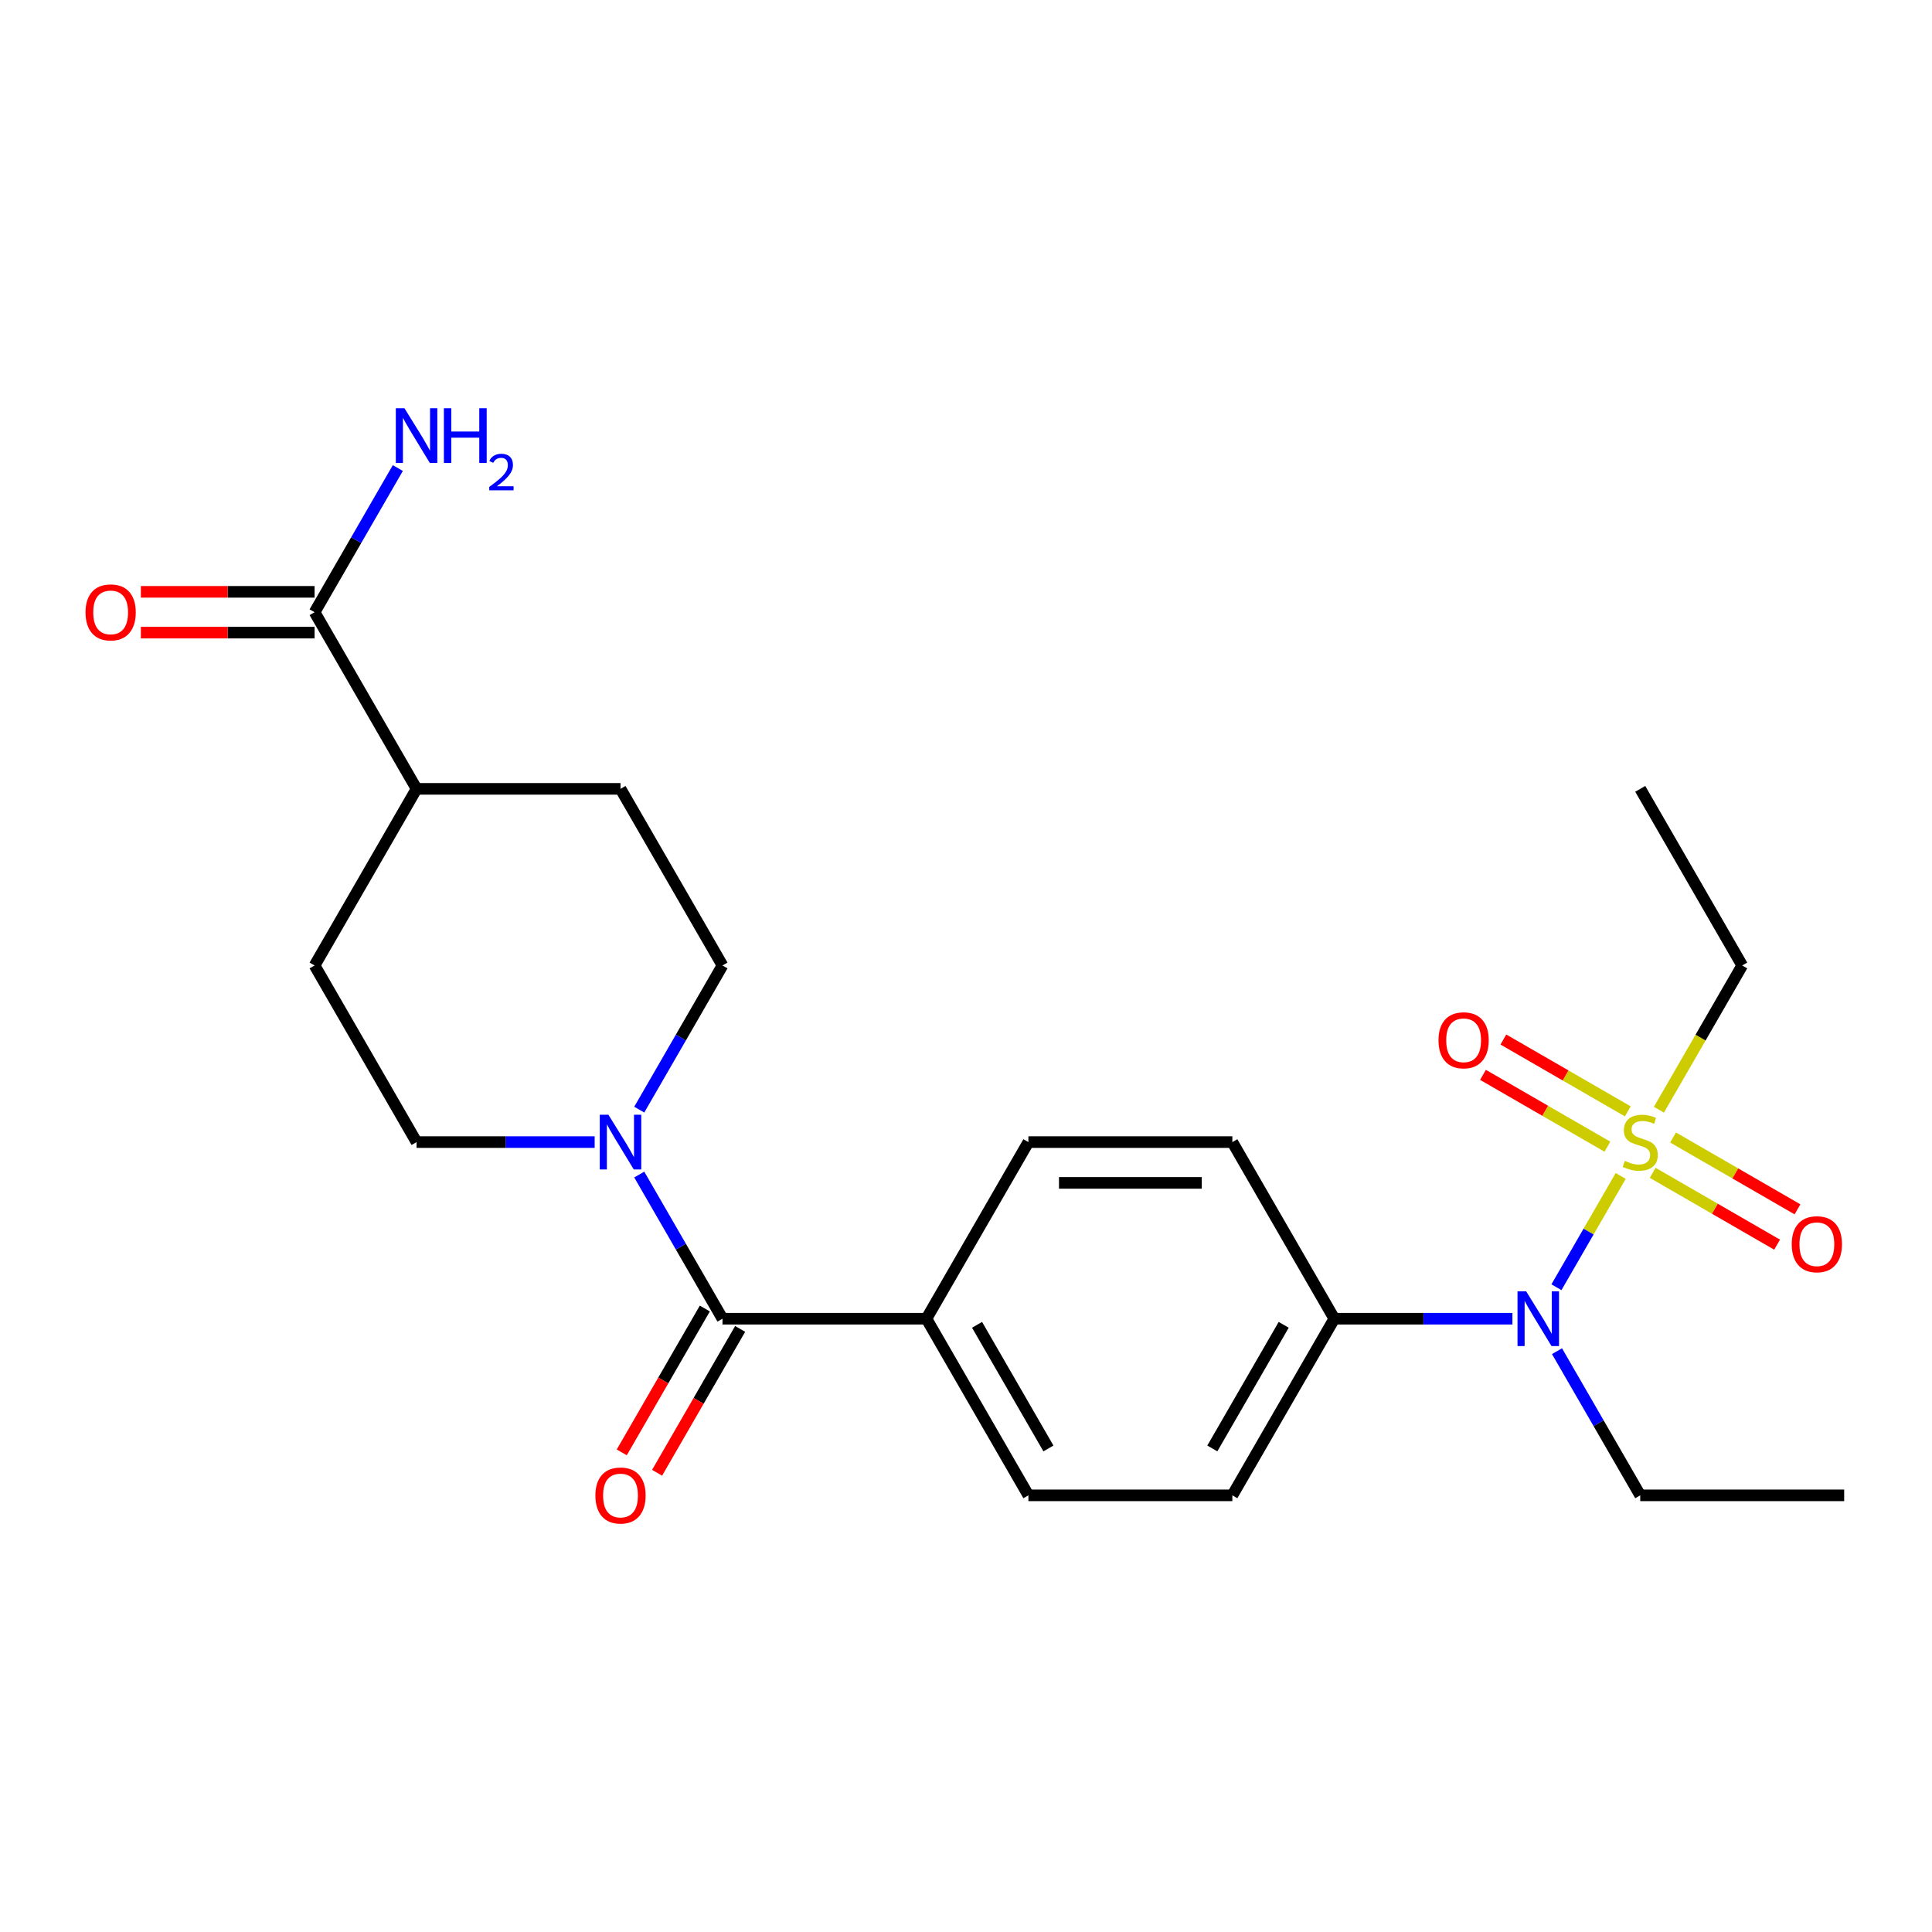 <?xml version='1.0' encoding='iso-8859-1'?>
<svg version='1.1' baseProfile='full'
              xmlns='http://www.w3.org/2000/svg'
                      xmlns:rdkit='http://www.rdkit.org/xml'
                      xmlns:xlink='http://www.w3.org/1999/xlink'
                  xml:space='preserve'
width='1000px' height='1000px' viewBox='0 0 1000 1000'>
<!-- END OF HEADER -->
<rect style='opacity:1.0;fill:#FFFFFF;stroke:none' width='1000' height='1000' x='0' y='0'> </rect>
<path class='bond-2' d='M 838.869,608.666 L 822.239,637.469' style='fill:none;fill-rule:evenodd;stroke:#CCCC00;stroke-width:6px;stroke-linecap:butt;stroke-linejoin:miter;stroke-opacity:1' />
<path class='bond-2' d='M 822.239,637.469 L 805.61,666.272' style='fill:none;fill-rule:evenodd;stroke:#0000FF;stroke-width:6px;stroke-linecap:butt;stroke-linejoin:miter;stroke-opacity:1' />
<path class='bond-4' d='M 842.543,575.239 L 810.343,556.648' style='fill:none;fill-rule:evenodd;stroke:#CCCC00;stroke-width:6px;stroke-linecap:butt;stroke-linejoin:miter;stroke-opacity:1' />
<path class='bond-4' d='M 810.343,556.648 L 778.143,538.058' style='fill:none;fill-rule:evenodd;stroke:#FF0000;stroke-width:6px;stroke-linecap:butt;stroke-linejoin:miter;stroke-opacity:1' />
<path class='bond-4' d='M 831.987,593.522 L 799.787,574.932' style='fill:none;fill-rule:evenodd;stroke:#CCCC00;stroke-width:6px;stroke-linecap:butt;stroke-linejoin:miter;stroke-opacity:1' />
<path class='bond-4' d='M 799.787,574.932 L 767.587,556.341' style='fill:none;fill-rule:evenodd;stroke:#FF0000;stroke-width:6px;stroke-linecap:butt;stroke-linejoin:miter;stroke-opacity:1' />
<path class='bond-5' d='M 855.425,607.054 L 887.624,625.645' style='fill:none;fill-rule:evenodd;stroke:#CCCC00;stroke-width:6px;stroke-linecap:butt;stroke-linejoin:miter;stroke-opacity:1' />
<path class='bond-5' d='M 887.624,625.645 L 919.824,644.235' style='fill:none;fill-rule:evenodd;stroke:#FF0000;stroke-width:6px;stroke-linecap:butt;stroke-linejoin:miter;stroke-opacity:1' />
<path class='bond-5' d='M 865.981,588.771 L 898.181,607.361' style='fill:none;fill-rule:evenodd;stroke:#CCCC00;stroke-width:6px;stroke-linecap:butt;stroke-linejoin:miter;stroke-opacity:1' />
<path class='bond-5' d='M 898.181,607.361 L 930.38,625.952' style='fill:none;fill-rule:evenodd;stroke:#FF0000;stroke-width:6px;stroke-linecap:butt;stroke-linejoin:miter;stroke-opacity:1' />
<path class='bond-19' d='M 858.66,574.387 L 880.212,537.057' style='fill:none;fill-rule:evenodd;stroke:#CCCC00;stroke-width:6px;stroke-linecap:butt;stroke-linejoin:miter;stroke-opacity:1' />
<path class='bond-19' d='M 880.212,537.057 L 901.765,499.727' style='fill:none;fill-rule:evenodd;stroke:#000000;stroke-width:6px;stroke-linecap:butt;stroke-linejoin:miter;stroke-opacity:1' />
<path class='bond-0' d='M 373.956,682.566 L 479.518,682.566' style='fill:none;fill-rule:evenodd;stroke:#000000;stroke-width:6px;stroke-linecap:butt;stroke-linejoin:miter;stroke-opacity:1' />
<path class='bond-1' d='M 373.956,682.566 L 352.415,645.256' style='fill:none;fill-rule:evenodd;stroke:#000000;stroke-width:6px;stroke-linecap:butt;stroke-linejoin:miter;stroke-opacity:1' />
<path class='bond-1' d='M 352.415,645.256 L 330.874,607.946' style='fill:none;fill-rule:evenodd;stroke:#0000FF;stroke-width:6px;stroke-linecap:butt;stroke-linejoin:miter;stroke-opacity:1' />
<path class='bond-11' d='M 364.814,677.288 L 343.319,714.518' style='fill:none;fill-rule:evenodd;stroke:#000000;stroke-width:6px;stroke-linecap:butt;stroke-linejoin:miter;stroke-opacity:1' />
<path class='bond-11' d='M 343.319,714.518 L 321.824,751.748' style='fill:none;fill-rule:evenodd;stroke:#FF0000;stroke-width:6px;stroke-linecap:butt;stroke-linejoin:miter;stroke-opacity:1' />
<path class='bond-11' d='M 383.098,687.844 L 361.603,725.074' style='fill:none;fill-rule:evenodd;stroke:#000000;stroke-width:6px;stroke-linecap:butt;stroke-linejoin:miter;stroke-opacity:1' />
<path class='bond-11' d='M 361.603,725.074 L 340.108,762.304' style='fill:none;fill-rule:evenodd;stroke:#FF0000;stroke-width:6px;stroke-linecap:butt;stroke-linejoin:miter;stroke-opacity:1' />
<path class='bond-9' d='M 307.796,591.146 L 261.705,591.146' style='fill:none;fill-rule:evenodd;stroke:#0000FF;stroke-width:6px;stroke-linecap:butt;stroke-linejoin:miter;stroke-opacity:1' />
<path class='bond-9' d='M 261.705,591.146 L 215.613,591.146' style='fill:none;fill-rule:evenodd;stroke:#000000;stroke-width:6px;stroke-linecap:butt;stroke-linejoin:miter;stroke-opacity:1' />
<path class='bond-10' d='M 330.874,574.347 L 352.415,537.037' style='fill:none;fill-rule:evenodd;stroke:#0000FF;stroke-width:6px;stroke-linecap:butt;stroke-linejoin:miter;stroke-opacity:1' />
<path class='bond-10' d='M 352.415,537.037 L 373.956,499.727' style='fill:none;fill-rule:evenodd;stroke:#000000;stroke-width:6px;stroke-linecap:butt;stroke-linejoin:miter;stroke-opacity:1' />
<path class='bond-7' d='M 782.824,682.566 L 736.732,682.566' style='fill:none;fill-rule:evenodd;stroke:#0000FF;stroke-width:6px;stroke-linecap:butt;stroke-linejoin:miter;stroke-opacity:1' />
<path class='bond-7' d='M 736.732,682.566 L 690.641,682.566' style='fill:none;fill-rule:evenodd;stroke:#000000;stroke-width:6px;stroke-linecap:butt;stroke-linejoin:miter;stroke-opacity:1' />
<path class='bond-21' d='M 805.902,699.365 L 827.443,736.675' style='fill:none;fill-rule:evenodd;stroke:#0000FF;stroke-width:6px;stroke-linecap:butt;stroke-linejoin:miter;stroke-opacity:1' />
<path class='bond-21' d='M 827.443,736.675 L 848.984,773.985' style='fill:none;fill-rule:evenodd;stroke:#000000;stroke-width:6px;stroke-linecap:butt;stroke-linejoin:miter;stroke-opacity:1' />
<path class='bond-3' d='M 162.832,316.889 L 215.613,408.308' style='fill:none;fill-rule:evenodd;stroke:#000000;stroke-width:6px;stroke-linecap:butt;stroke-linejoin:miter;stroke-opacity:1' />
<path class='bond-12' d='M 162.832,306.333 L 117.871,306.333' style='fill:none;fill-rule:evenodd;stroke:#000000;stroke-width:6px;stroke-linecap:butt;stroke-linejoin:miter;stroke-opacity:1' />
<path class='bond-12' d='M 117.871,306.333 L 72.91,306.333' style='fill:none;fill-rule:evenodd;stroke:#FF0000;stroke-width:6px;stroke-linecap:butt;stroke-linejoin:miter;stroke-opacity:1' />
<path class='bond-12' d='M 162.832,327.445 L 117.871,327.445' style='fill:none;fill-rule:evenodd;stroke:#000000;stroke-width:6px;stroke-linecap:butt;stroke-linejoin:miter;stroke-opacity:1' />
<path class='bond-12' d='M 117.871,327.445 L 72.91,327.445' style='fill:none;fill-rule:evenodd;stroke:#FF0000;stroke-width:6px;stroke-linecap:butt;stroke-linejoin:miter;stroke-opacity:1' />
<path class='bond-20' d='M 162.832,316.889 L 184.373,279.579' style='fill:none;fill-rule:evenodd;stroke:#000000;stroke-width:6px;stroke-linecap:butt;stroke-linejoin:miter;stroke-opacity:1' />
<path class='bond-20' d='M 184.373,279.579 L 205.914,242.269' style='fill:none;fill-rule:evenodd;stroke:#0000FF;stroke-width:6px;stroke-linecap:butt;stroke-linejoin:miter;stroke-opacity:1' />
<path class='bond-6' d='M 479.518,682.566 L 532.299,591.146' style='fill:none;fill-rule:evenodd;stroke:#000000;stroke-width:6px;stroke-linecap:butt;stroke-linejoin:miter;stroke-opacity:1' />
<path class='bond-24' d='M 479.518,682.566 L 532.299,773.985' style='fill:none;fill-rule:evenodd;stroke:#000000;stroke-width:6px;stroke-linecap:butt;stroke-linejoin:miter;stroke-opacity:1' />
<path class='bond-24' d='M 505.719,685.722 L 542.665,749.716' style='fill:none;fill-rule:evenodd;stroke:#000000;stroke-width:6px;stroke-linecap:butt;stroke-linejoin:miter;stroke-opacity:1' />
<path class='bond-15' d='M 690.641,682.566 L 637.86,773.985' style='fill:none;fill-rule:evenodd;stroke:#000000;stroke-width:6px;stroke-linecap:butt;stroke-linejoin:miter;stroke-opacity:1' />
<path class='bond-15' d='M 664.44,685.722 L 627.494,749.716' style='fill:none;fill-rule:evenodd;stroke:#000000;stroke-width:6px;stroke-linecap:butt;stroke-linejoin:miter;stroke-opacity:1' />
<path class='bond-16' d='M 690.641,682.566 L 637.86,591.146' style='fill:none;fill-rule:evenodd;stroke:#000000;stroke-width:6px;stroke-linecap:butt;stroke-linejoin:miter;stroke-opacity:1' />
<path class='bond-8' d='M 215.613,408.308 L 321.175,408.308' style='fill:none;fill-rule:evenodd;stroke:#000000;stroke-width:6px;stroke-linecap:butt;stroke-linejoin:miter;stroke-opacity:1' />
<path class='bond-25' d='M 215.613,408.308 L 162.832,499.727' style='fill:none;fill-rule:evenodd;stroke:#000000;stroke-width:6px;stroke-linecap:butt;stroke-linejoin:miter;stroke-opacity:1' />
<path class='bond-17' d='M 215.613,591.146 L 162.832,499.727' style='fill:none;fill-rule:evenodd;stroke:#000000;stroke-width:6px;stroke-linecap:butt;stroke-linejoin:miter;stroke-opacity:1' />
<path class='bond-18' d='M 373.956,499.727 L 321.175,408.308' style='fill:none;fill-rule:evenodd;stroke:#000000;stroke-width:6px;stroke-linecap:butt;stroke-linejoin:miter;stroke-opacity:1' />
<path class='bond-13' d='M 532.299,591.146 L 637.86,591.146' style='fill:none;fill-rule:evenodd;stroke:#000000;stroke-width:6px;stroke-linecap:butt;stroke-linejoin:miter;stroke-opacity:1' />
<path class='bond-13' d='M 548.133,612.259 L 622.026,612.259' style='fill:none;fill-rule:evenodd;stroke:#000000;stroke-width:6px;stroke-linecap:butt;stroke-linejoin:miter;stroke-opacity:1' />
<path class='bond-14' d='M 532.299,773.985 L 637.86,773.985' style='fill:none;fill-rule:evenodd;stroke:#000000;stroke-width:6px;stroke-linecap:butt;stroke-linejoin:miter;stroke-opacity:1' />
<path class='bond-22' d='M 901.765,499.727 L 848.984,408.308' style='fill:none;fill-rule:evenodd;stroke:#000000;stroke-width:6px;stroke-linecap:butt;stroke-linejoin:miter;stroke-opacity:1' />
<path class='bond-23' d='M 848.984,773.985 L 954.545,773.985' style='fill:none;fill-rule:evenodd;stroke:#000000;stroke-width:6px;stroke-linecap:butt;stroke-linejoin:miter;stroke-opacity:1' />
<path  class='atom-0' d='M 840.984 600.866
Q 841.304 600.986, 842.624 601.546
Q 843.944 602.106, 845.384 602.466
Q 846.864 602.786, 848.304 602.786
Q 850.984 602.786, 852.544 601.506
Q 854.104 600.186, 854.104 597.906
Q 854.104 596.346, 853.304 595.386
Q 852.544 594.426, 851.344 593.906
Q 850.144 593.386, 848.144 592.786
Q 845.624 592.026, 844.104 591.306
Q 842.624 590.586, 841.544 589.066
Q 840.504 587.546, 840.504 584.986
Q 840.504 581.426, 842.904 579.226
Q 845.344 577.026, 850.144 577.026
Q 853.424 577.026, 857.144 578.586
L 856.224 581.666
Q 852.824 580.266, 850.264 580.266
Q 847.504 580.266, 845.984 581.426
Q 844.464 582.546, 844.504 584.506
Q 844.504 586.026, 845.264 586.946
Q 846.064 587.866, 847.184 588.386
Q 848.344 588.906, 850.264 589.506
Q 852.824 590.306, 854.344 591.106
Q 855.864 591.906, 856.944 593.546
Q 858.064 595.146, 858.064 597.906
Q 858.064 601.826, 855.424 603.946
Q 852.824 606.026, 848.464 606.026
Q 845.944 606.026, 844.024 605.466
Q 842.144 604.946, 839.904 604.026
L 840.984 600.866
' fill='#CCCC00'/>
<path  class='atom-2' d='M 314.915 576.986
L 324.195 591.986
Q 325.115 593.466, 326.595 596.146
Q 328.075 598.826, 328.155 598.986
L 328.155 576.986
L 331.915 576.986
L 331.915 605.306
L 328.035 605.306
L 318.075 588.906
Q 316.915 586.986, 315.675 584.786
Q 314.475 582.586, 314.115 581.906
L 314.115 605.306
L 310.435 605.306
L 310.435 576.986
L 314.915 576.986
' fill='#0000FF'/>
<path  class='atom-3' d='M 789.943 668.406
L 799.223 683.406
Q 800.143 684.886, 801.623 687.566
Q 803.103 690.246, 803.183 690.406
L 803.183 668.406
L 806.943 668.406
L 806.943 696.726
L 803.063 696.726
L 793.103 680.326
Q 791.943 678.406, 790.703 676.206
Q 789.503 674.006, 789.143 673.326
L 789.143 696.726
L 785.463 696.726
L 785.463 668.406
L 789.943 668.406
' fill='#0000FF'/>
<path  class='atom-5' d='M 744.565 538.446
Q 744.565 531.646, 747.925 527.846
Q 751.285 524.046, 757.565 524.046
Q 763.845 524.046, 767.205 527.846
Q 770.565 531.646, 770.565 538.446
Q 770.565 545.326, 767.165 549.246
Q 763.765 553.126, 757.565 553.126
Q 751.325 553.126, 747.925 549.246
Q 744.565 545.366, 744.565 538.446
M 757.565 549.926
Q 761.885 549.926, 764.205 547.046
Q 766.565 544.126, 766.565 538.446
Q 766.565 532.886, 764.205 530.086
Q 761.885 527.246, 757.565 527.246
Q 753.245 527.246, 750.885 530.046
Q 748.565 532.846, 748.565 538.446
Q 748.565 544.166, 750.885 547.046
Q 753.245 549.926, 757.565 549.926
' fill='#FF0000'/>
<path  class='atom-6' d='M 927.403 644.007
Q 927.403 637.207, 930.763 633.407
Q 934.123 629.607, 940.403 629.607
Q 946.683 629.607, 950.043 633.407
Q 953.403 637.207, 953.403 644.007
Q 953.403 650.887, 950.003 654.807
Q 946.603 658.687, 940.403 658.687
Q 934.163 658.687, 930.763 654.807
Q 927.403 650.927, 927.403 644.007
M 940.403 655.487
Q 944.723 655.487, 947.043 652.607
Q 949.403 649.687, 949.403 644.007
Q 949.403 638.447, 947.043 635.647
Q 944.723 632.807, 940.403 632.807
Q 936.083 632.807, 933.723 635.607
Q 931.403 638.407, 931.403 644.007
Q 931.403 649.727, 933.723 652.607
Q 936.083 655.487, 940.403 655.487
' fill='#FF0000'/>
<path  class='atom-12' d='M 308.175 774.065
Q 308.175 767.265, 311.535 763.465
Q 314.895 759.665, 321.175 759.665
Q 327.455 759.665, 330.815 763.465
Q 334.175 767.265, 334.175 774.065
Q 334.175 780.945, 330.775 784.865
Q 327.375 788.745, 321.175 788.745
Q 314.935 788.745, 311.535 784.865
Q 308.175 780.985, 308.175 774.065
M 321.175 785.545
Q 325.495 785.545, 327.815 782.665
Q 330.175 779.745, 330.175 774.065
Q 330.175 768.505, 327.815 765.705
Q 325.495 762.865, 321.175 762.865
Q 316.855 762.865, 314.495 765.665
Q 312.175 768.465, 312.175 774.065
Q 312.175 779.785, 314.495 782.665
Q 316.855 785.545, 321.175 785.545
' fill='#FF0000'/>
<path  class='atom-13' d='M 44.271 316.969
Q 44.271 310.169, 47.631 306.369
Q 50.991 302.569, 57.271 302.569
Q 63.551 302.569, 66.911 306.369
Q 70.271 310.169, 70.271 316.969
Q 70.271 323.849, 66.871 327.769
Q 63.471 331.649, 57.271 331.649
Q 51.031 331.649, 47.631 327.769
Q 44.271 323.889, 44.271 316.969
M 57.271 328.449
Q 61.591 328.449, 63.911 325.569
Q 66.271 322.649, 66.271 316.969
Q 66.271 311.409, 63.911 308.609
Q 61.591 305.769, 57.271 305.769
Q 52.951 305.769, 50.591 308.569
Q 48.271 311.369, 48.271 316.969
Q 48.271 322.689, 50.591 325.569
Q 52.951 328.449, 57.271 328.449
' fill='#FF0000'/>
<path  class='atom-21' d='M 209.353 211.31
L 218.633 226.31
Q 219.553 227.79, 221.033 230.47
Q 222.513 233.15, 222.593 233.31
L 222.593 211.31
L 226.353 211.31
L 226.353 239.63
L 222.473 239.63
L 212.513 223.23
Q 211.353 221.31, 210.113 219.11
Q 208.913 216.91, 208.553 216.23
L 208.553 239.63
L 204.873 239.63
L 204.873 211.31
L 209.353 211.31
' fill='#0000FF'/>
<path  class='atom-21' d='M 229.753 211.31
L 233.593 211.31
L 233.593 223.35
L 248.073 223.35
L 248.073 211.31
L 251.913 211.31
L 251.913 239.63
L 248.073 239.63
L 248.073 226.55
L 233.593 226.55
L 233.593 239.63
L 229.753 239.63
L 229.753 211.31
' fill='#0000FF'/>
<path  class='atom-21' d='M 253.286 238.636
Q 253.973 236.868, 255.609 235.891
Q 257.246 234.888, 259.517 234.888
Q 262.341 234.888, 263.925 236.419
Q 265.509 237.95, 265.509 240.669
Q 265.509 243.441, 263.45 246.028
Q 261.417 248.616, 257.193 251.678
L 265.826 251.678
L 265.826 253.79
L 253.233 253.79
L 253.233 252.021
Q 256.718 249.54, 258.777 247.692
Q 260.863 245.844, 261.866 244.18
Q 262.869 242.517, 262.869 240.801
Q 262.869 239.006, 261.972 238.003
Q 261.074 237, 259.517 237
Q 258.012 237, 257.009 237.607
Q 256.005 238.214, 255.293 239.56
L 253.286 238.636
' fill='#0000FF'/>
</svg>
